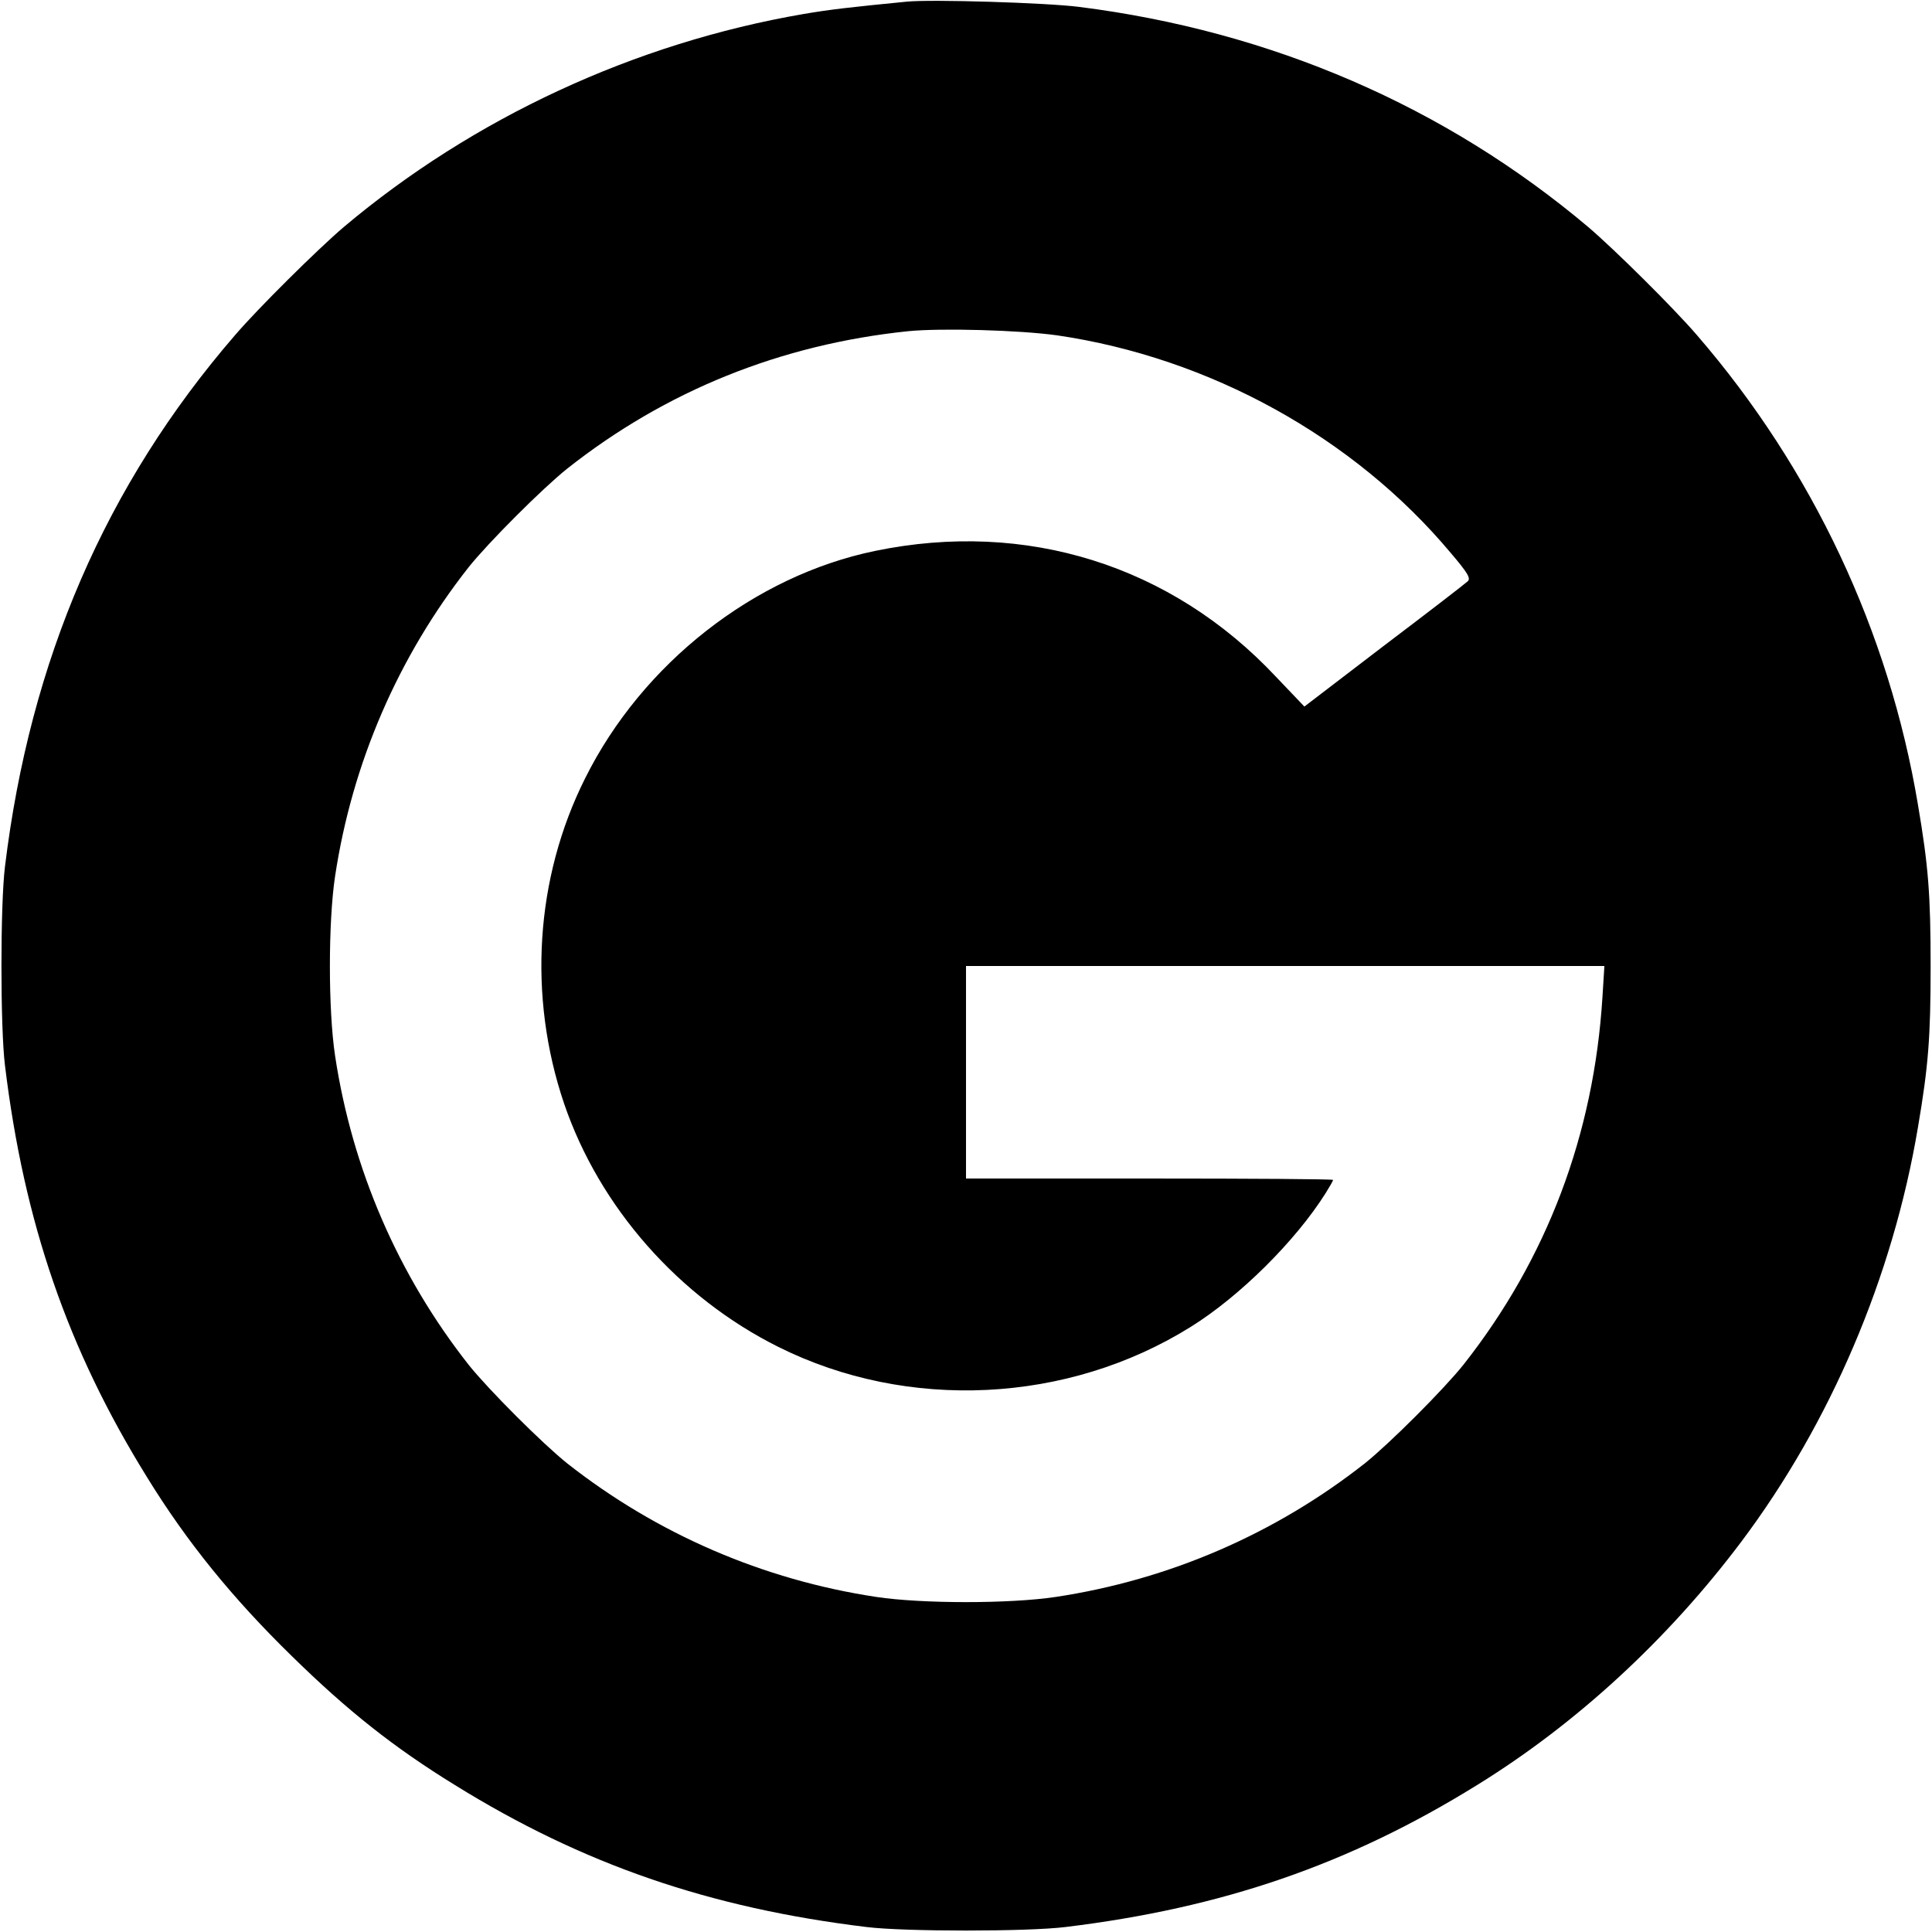 <?xml version="1.0" standalone="no"?>
<!DOCTYPE svg PUBLIC "-//W3C//DTD SVG 20010904//EN"
 "http://www.w3.org/TR/2001/REC-SVG-20010904/DTD/svg10.dtd">
<svg version="1.0" xmlns="http://www.w3.org/2000/svg"
 width="700pt" height="700pt" viewBox="0 0 700 700"
 preserveAspectRatio="xMidYMid meet">
<g transform="translate(0,700) scale(0.1,-0.1)"
fill="#000000" stroke="none">
<path d="M3285 6994 c-203 -20 -276 -28 -375 -45 -610 -105 -1195 -376 -1665
-772 -95 -81 -310 -294 -394 -392 -468 -542 -742 -1176 -833 -1925 -17 -137
-17 -583 0 -720 69 -569 227 -1028 514 -1491 145 -236 311 -440 525 -649 204
-200 371 -332 592 -468 463 -287 922 -445 1491 -514 137 -17 583 -17 720 0
569 69 1028 227 1491 514 360 222 692 528 958 882 323 430 549 960 640 1501
38 223 46 327 46 585 0 258 -8 362 -46 585 -105 627 -382 1216 -800 1700 -84
98 -299 311 -394 392 -518 437 -1148 710 -1845 798 -117 15 -536 28 -625 19z
m545 -1209 c553 -81 1075 -369 1426 -788 63 -74 73 -92 62 -103 -7 -7 -143
-112 -303 -233 l-289 -221 -103 108 c-379 404 -905 569 -1452 456 -438 -90
-844 -408 -1051 -824 -181 -361 -208 -790 -76 -1179 128 -375 415 -701 776
-881 468 -234 1049 -206 1495 73 178 111 379 311 488 484 15 24 27 45 27 48 0
3 -299 5 -665 5 l-665 0 0 385 0 385 1156 0 1157 0 -7 -112 c-31 -499 -201
-949 -504 -1333 -72 -90 -267 -285 -357 -357 -324 -255 -709 -422 -1120 -484
-166 -25 -484 -25 -650 0 -411 62 -796 229 -1120 484 -90 72 -285 267 -357
357 -255 324 -422 709 -484 1120 -25 166 -25 484 0 650 62 411 229 796 484
1120 72 90 267 285 357 357 357 282 773 450 1235 498 120 12 404 4 540 -15z"/>
</g>
</svg>
